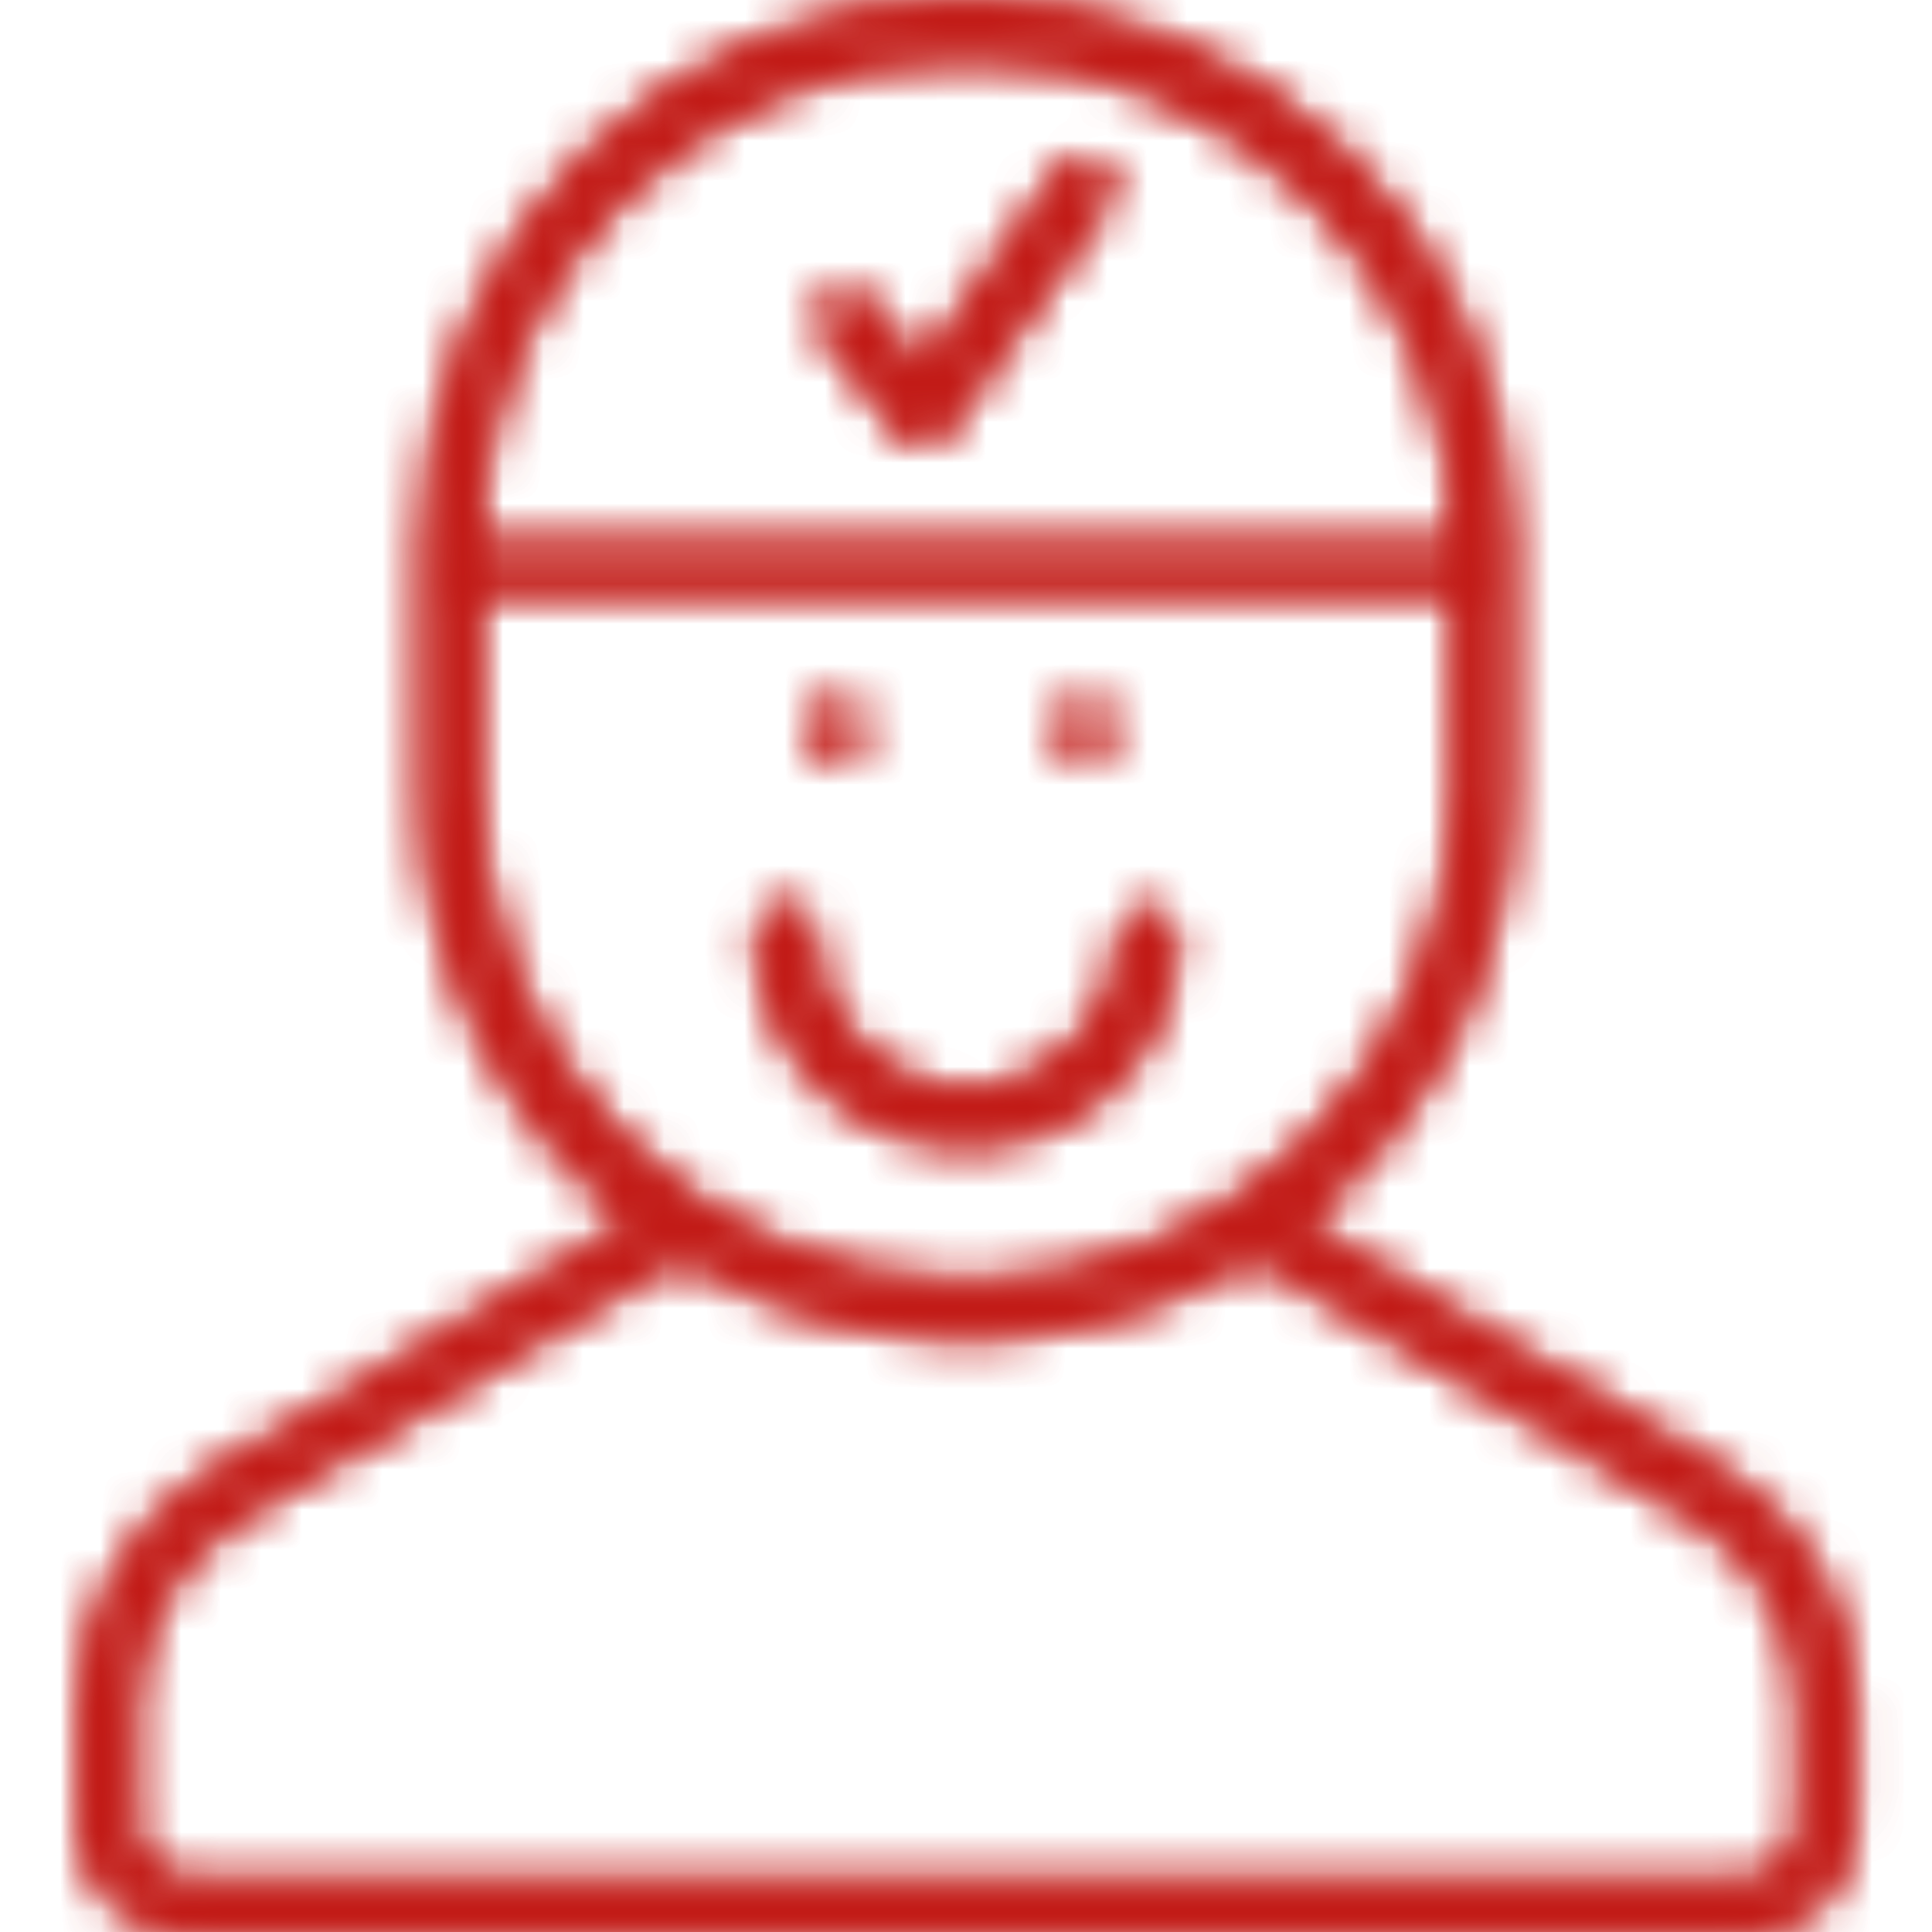 <?xml version="1.0" encoding="UTF-8"?>
<svg width="48px" height="48px" viewBox="0 0 48 48" version="1.1" xmlns="http://www.w3.org/2000/svg" xmlns:xlink="http://www.w3.org/1999/xlink">
    <title>Patient Care</title>
    <defs>
        <path d="M24.018,0 C31.354,0 37.322,5.864 37.488,13.161 L37.492,13.474 L37.492,19.824 C37.487,23.821 35.687,27.597 32.602,30.117 L32.309,30.35 L42.735,36.518 C44.711,37.728 45.944,39.844 46.03,42.148 L46.035,42.415 L46.035,45.353 C46.035,46.056 45.756,46.728 45.26,47.225 C44.813,47.672 44.224,47.942 43.598,47.992 L43.389,48 L4.647,48 C3.248,48 2.102,46.916 2.006,45.54 L2,45.374 L2,42.435 C2.005,40.095 3.192,37.922 5.143,36.651 L5.371,36.508 L15.736,30.35 C12.565,27.913 10.665,24.182 10.549,20.198 L10.543,19.824 L10.543,13.474 C10.543,6.033 16.576,0 24.018,0 Z M31.112,31.175 C29.329,32.289 27.311,32.966 25.221,33.156 L24.803,33.187 L23.243,33.187 C21.141,33.063 19.1,32.448 17.284,31.392 L16.923,31.175 L6.045,37.645 C4.43,38.612 3.413,40.321 3.324,42.19 L3.318,42.435 L3.318,45.374 C3.323,46.059 3.843,46.622 4.511,46.694 L4.647,46.702 L43.419,46.702 C43.771,46.702 44.109,46.562 44.358,46.312 C44.572,46.099 44.705,45.821 44.739,45.523 L44.747,45.374 L44.747,42.415 C44.736,40.539 43.781,38.801 42.217,37.784 L42.01,37.655 L31.112,31.175 Z M36.174,14.672 L11.862,14.672 L11.862,19.431 C11.778,26.23 17.219,31.811 24.018,31.899 C30.713,31.812 36.092,26.398 36.174,19.74 L36.174,14.672 Z M19.891,22.614 C20.114,22.755 20.236,23.013 20.204,23.275 C20.204,25.382 21.911,27.089 24.018,27.089 C26.124,27.089 27.831,25.382 27.831,23.275 C27.831,22.897 28.137,22.591 28.516,22.591 C28.696,22.591 28.869,22.664 28.996,22.792 C29.123,22.921 29.193,23.095 29.19,23.275 C29.19,26.132 26.874,28.448 24.018,28.448 C21.161,28.448 18.845,26.132 18.845,23.275 C18.813,23.013 18.935,22.755 19.158,22.614 C19.382,22.473 19.667,22.473 19.891,22.614 Z M21.292,17.611 C21.496,17.812 21.557,18.116 21.45,18.381 C21.341,18.645 21.083,18.818 20.797,18.818 C20.611,18.821 20.432,18.748 20.3,18.617 C20.168,18.488 20.093,18.309 20.093,18.123 C20.089,17.837 20.258,17.578 20.521,17.465 C20.783,17.353 21.088,17.411 21.292,17.611 Z M27.444,17.615 C27.646,17.818 27.707,18.123 27.595,18.388 C27.483,18.652 27.223,18.822 26.936,18.818 C26.752,18.818 26.575,18.744 26.445,18.614 C26.315,18.485 26.242,18.307 26.242,18.123 C26.237,17.836 26.408,17.576 26.671,17.464 C26.936,17.352 27.241,17.413 27.444,17.615 Z M24.018,1.429 C20.802,1.408 17.709,2.671 15.427,4.937 C13.229,7.12 11.958,10.06 11.867,13.148 L11.862,13.504 L36.174,13.504 C36.174,10.287 34.891,7.204 32.608,4.937 C30.326,2.671 27.234,1.408 24.018,1.429 Z M26.902,3.96 L27.004,3.961 C27.245,3.982 27.456,4.13 27.558,4.348 C27.646,4.536 27.642,4.752 27.552,4.934 L27.499,5.021 L23.474,10.737 C23.37,10.881 23.217,10.979 23.045,11.015 L22.941,11.029 L22.838,11.021 C22.703,10.999 22.577,10.937 22.477,10.844 L22.408,10.767 L20.596,8.443 C20.375,8.276 20.278,7.99 20.353,7.722 C20.428,7.456 20.659,7.261 20.935,7.233 C21.177,7.209 21.409,7.317 21.549,7.51 L21.603,7.597 L22.901,9.177 L26.382,4.206 L26.392,4.247 C26.511,4.077 26.699,3.973 26.902,3.96 Z" id="path-1"></path>
    </defs>
    <g id="Page-1" stroke="none" stroke-width="1" fill="none" fill-rule="evenodd">
        <g id="1" transform="translate(-923, -12618)">
            <g id="Patient-Care" transform="translate(923, 12618)">
                <polygon id="Fill-1" fill="#FFFFFF" points="0 48 48 48 48 0 0 0"></polygon>
                <mask id="mask-2" fill="white">
                    <use xlink:href="#path-1"></use>
                </mask>
                <g id="Clip-1418"></g>
                <polygon id="Fill-1417" fill="#C21B17" mask="url(#mask-2)" points="0 -1 47.296 -1 47.296 49.314 0 49.314"></polygon>
                <polygon id="Fill-1419" fill="#C21B17" mask="url(#mask-2)" points="0 -1 47.296 -1 47.296 49.314 0 49.314"></polygon>
            </g>
        </g>
    </g>
</svg>